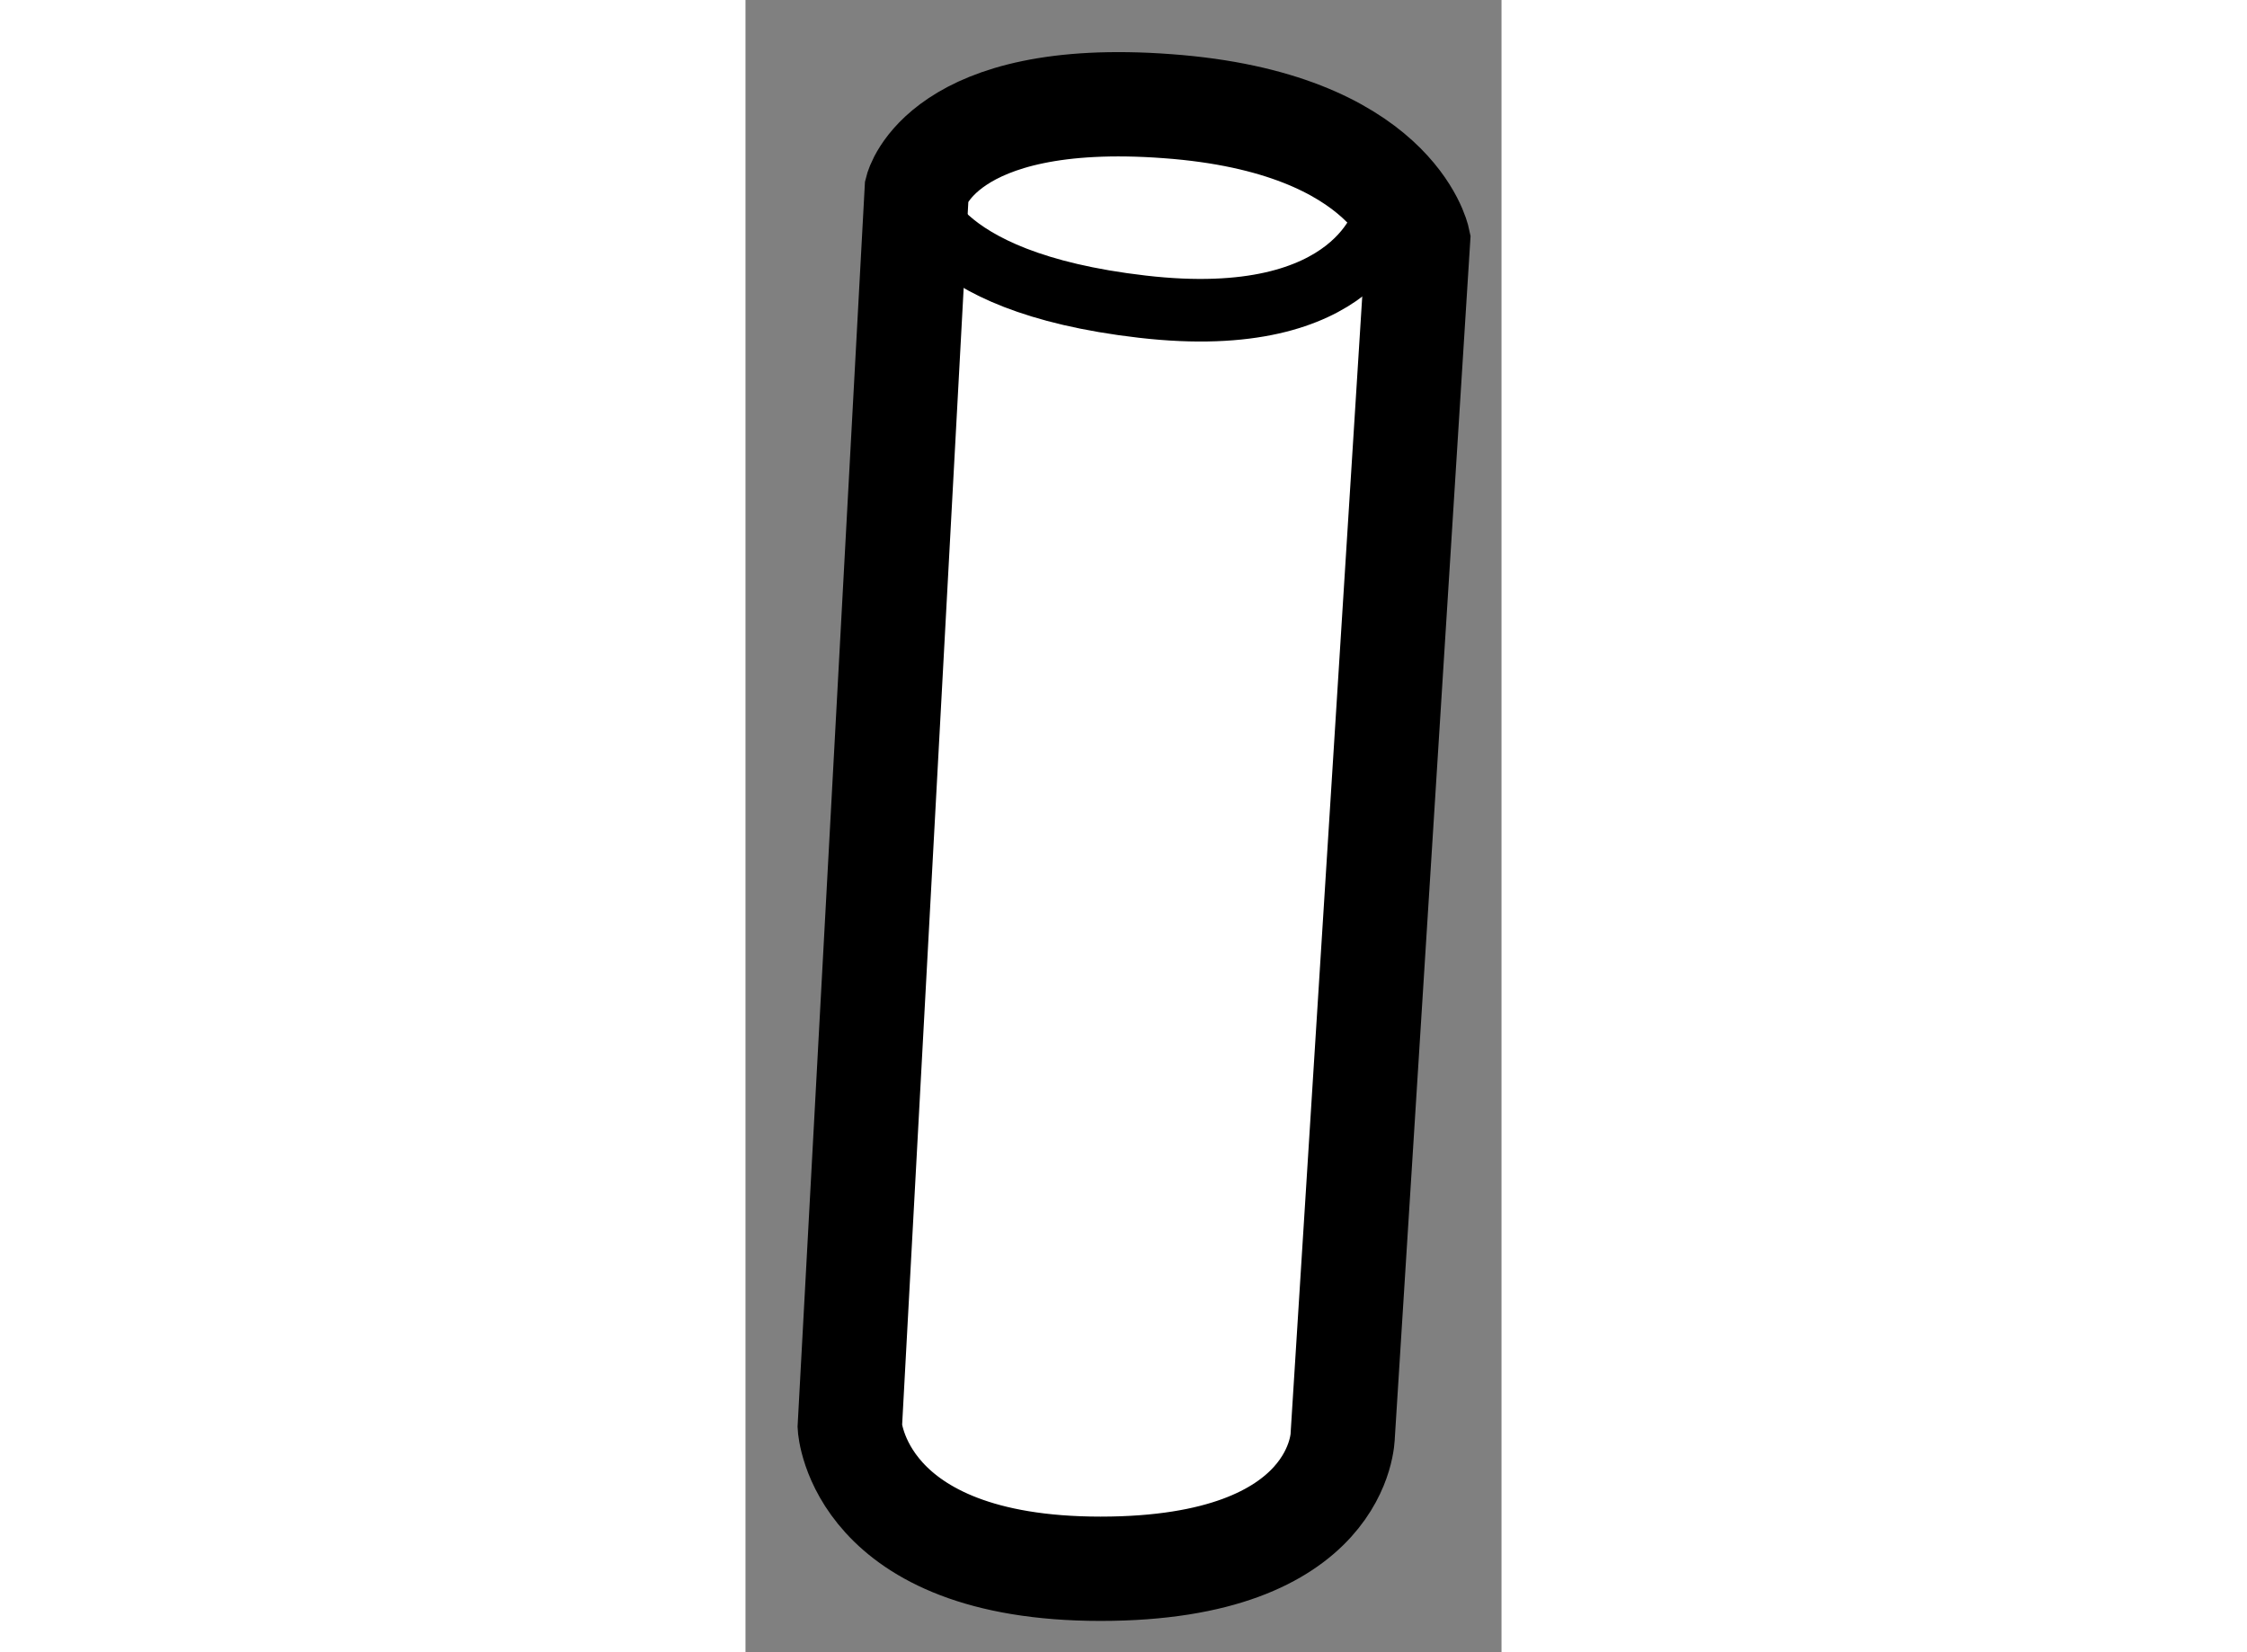<?xml version="1.0" encoding="utf-8"?>
<!-- Generator: Adobe Illustrator 15.1.0, SVG Export Plug-In . SVG Version: 6.00 Build 0)  -->
<!DOCTYPE svg PUBLIC "-//W3C//DTD SVG 1.1//EN" "http://www.w3.org/Graphics/SVG/1.1/DTD/svg11.dtd">
<svg version="1.1" xmlns="http://www.w3.org/2000/svg" xmlns:xlink="http://www.w3.org/1999/xlink" x="0px" y="0px" width="244.8px"
	 height="180px" viewBox="205.778 19.933 3.624 7.92" enable-background="new 0 0 244.8 180" xml:space="preserve">
	
<rect x="205.778" y="19.933" width="3.624" height="7.92" fill="#808080" stroke="none"/>
	
<g><path fill="#FFFFFF" stroke="#000000" stroke-width="0.5" d="M206.599,20.842l-0.321,5.93c0,0,0.039,0.681,1.202,0.681
			c1.161,0,1.161-0.641,1.161-0.641l0.361-5.729c0,0-0.119-0.562-1.201-0.641C206.719,20.361,206.599,20.842,206.599,20.842z"></path><path fill="none" stroke="#000000" stroke-width="0.3" d="M206.599,20.842c0,0,0.039,0.441,1.081,0.561
			c1.042,0.121,1.163-0.439,1.163-0.439"></path></g>


</svg>